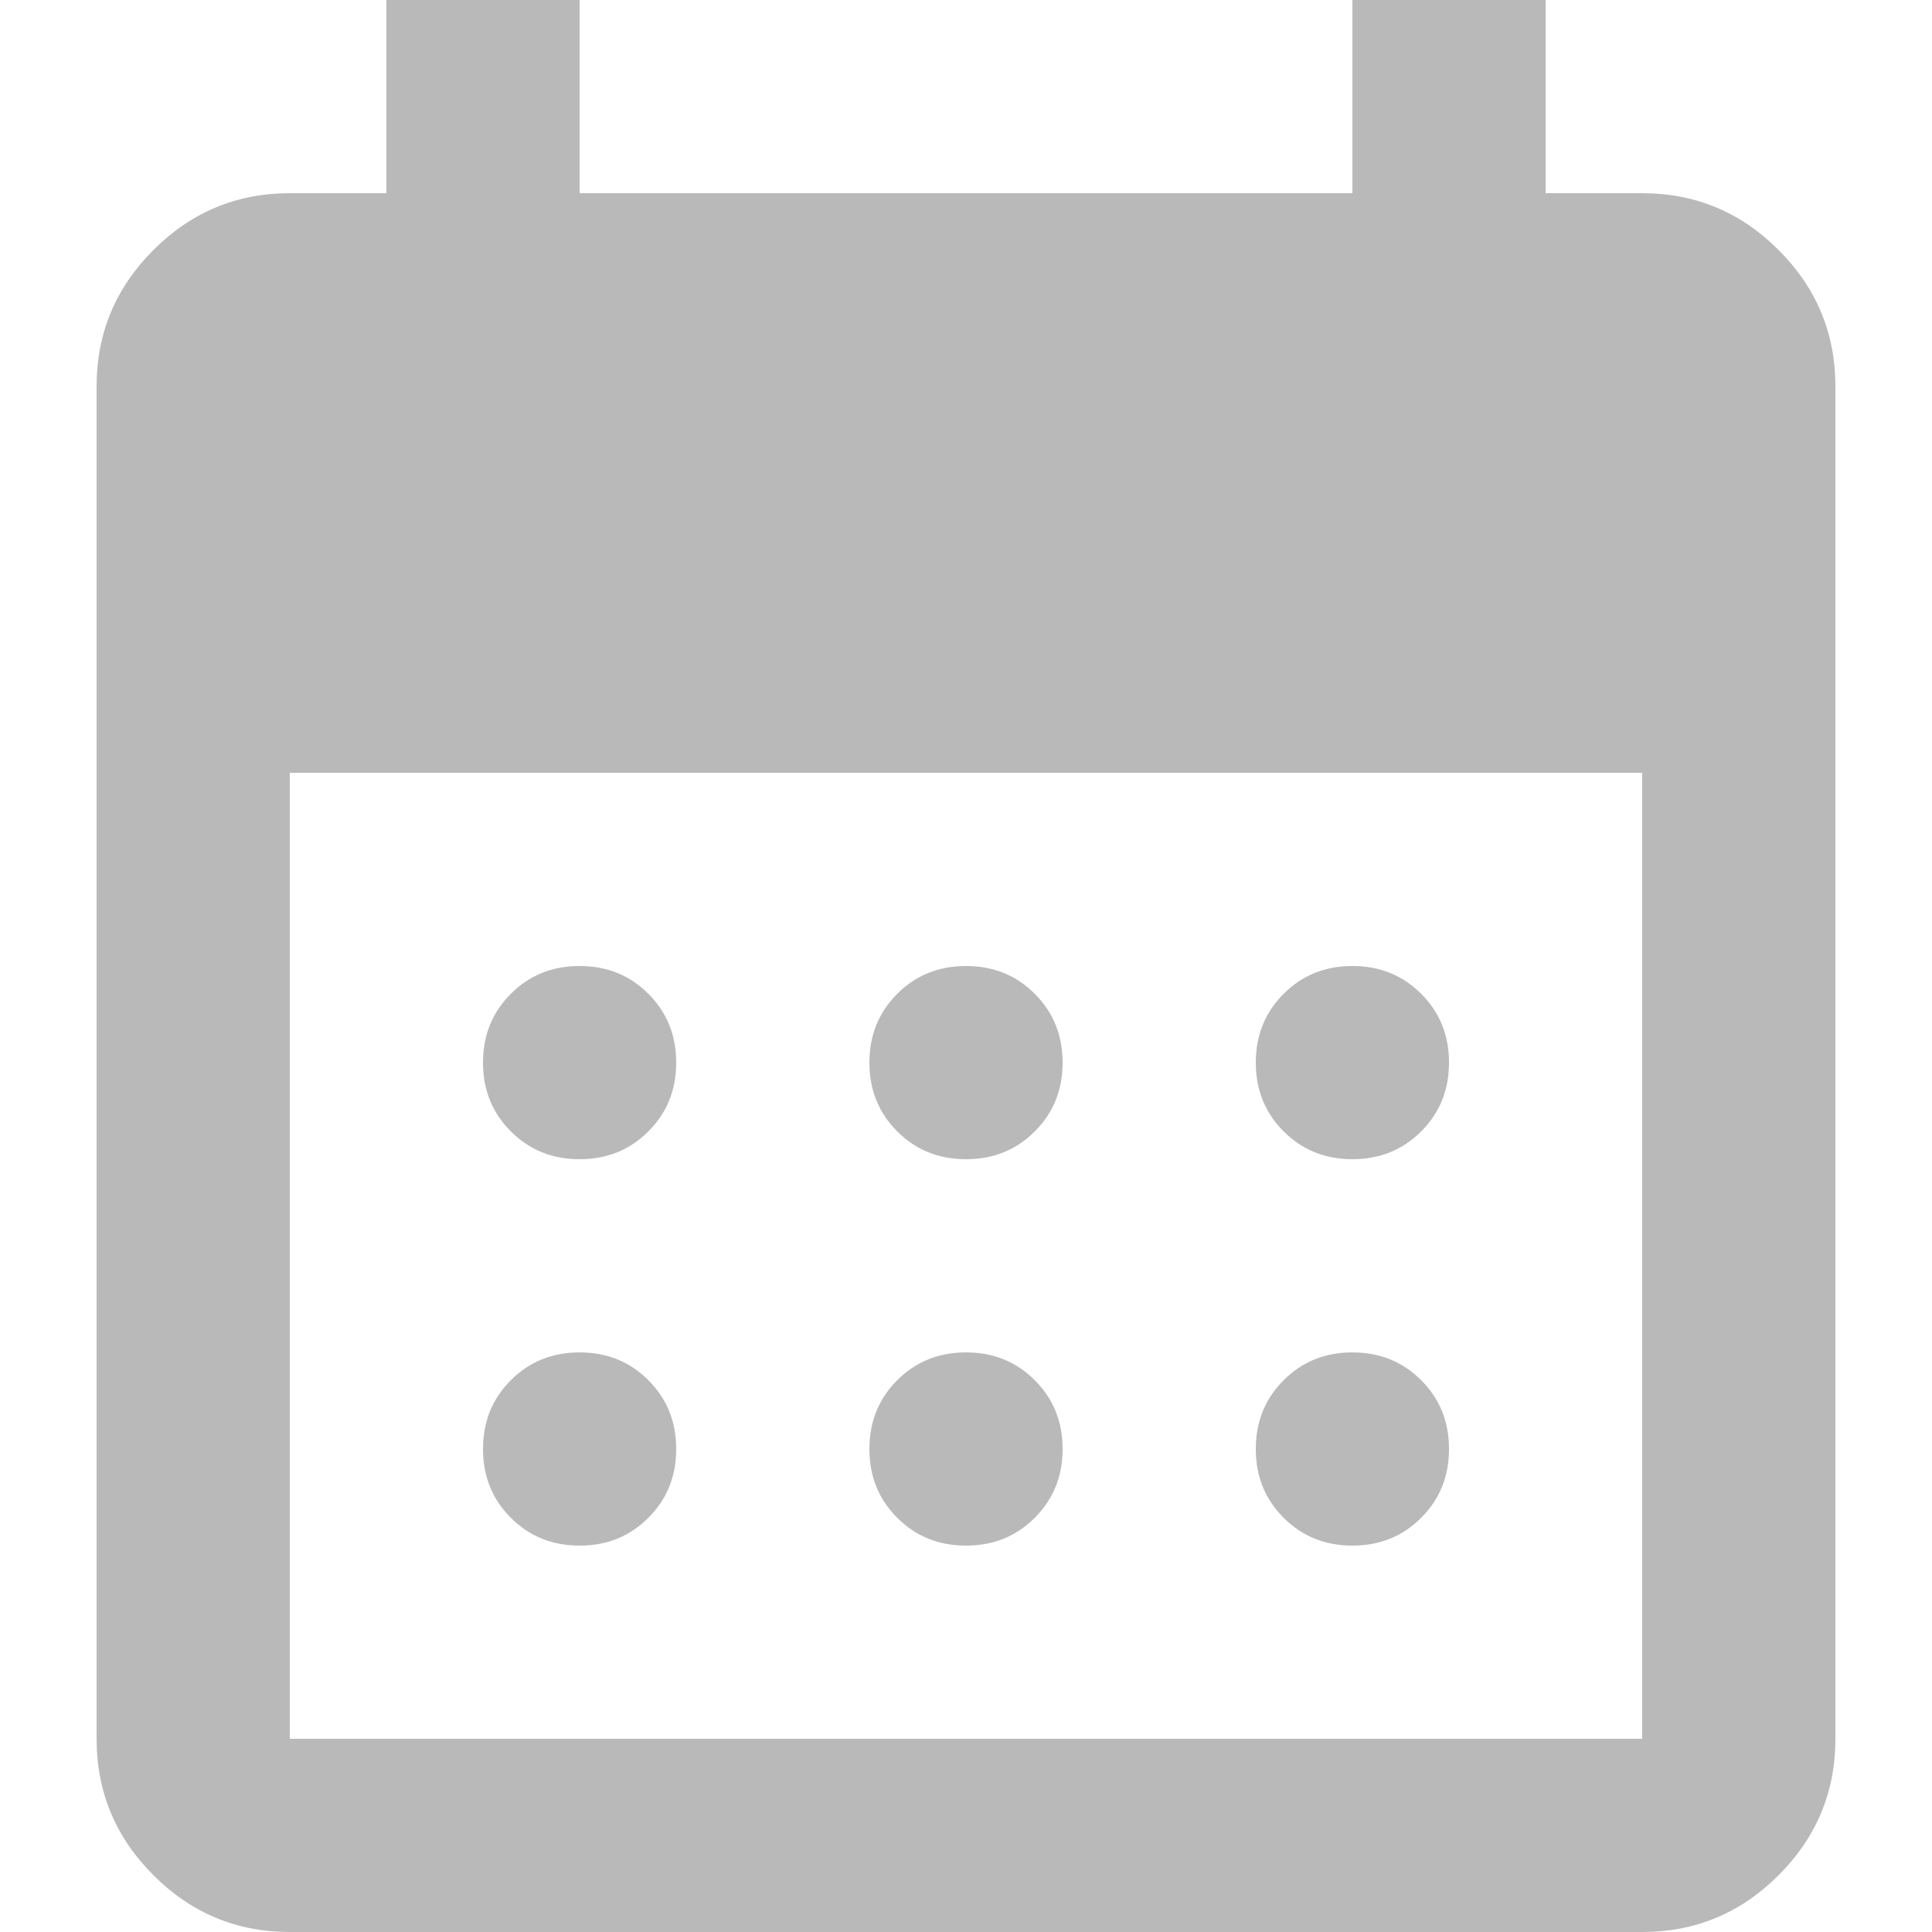<svg width="10" height="10" viewBox="0 0 10 10" fill="none" xmlns="http://www.w3.org/2000/svg">
<path d="M5 6C4.858 6 4.74 5.952 4.644 5.856C4.548 5.76 4.5 5.642 4.5 5.5C4.5 5.358 4.548 5.24 4.644 5.144C4.74 5.048 4.858 5 5 5C5.142 5 5.26 5.048 5.356 5.144C5.452 5.24 5.5 5.358 5.5 5.5C5.5 5.642 5.452 5.76 5.356 5.856C5.26 5.952 5.142 6 5 6ZM3 6C2.858 6 2.74 5.952 2.644 5.856C2.548 5.76 2.5 5.642 2.5 5.5C2.5 5.358 2.548 5.24 2.644 5.144C2.74 5.048 2.858 5 3 5C3.142 5 3.26 5.048 3.356 5.144C3.452 5.24 3.5 5.358 3.5 5.5C3.5 5.642 3.452 5.76 3.356 5.856C3.26 5.952 3.142 6 3 6ZM7 6C6.858 6 6.74 5.952 6.644 5.856C6.548 5.76 6.5 5.642 6.5 5.5C6.5 5.358 6.548 5.24 6.644 5.144C6.74 5.048 6.858 5 7 5C7.142 5 7.26 5.048 7.356 5.144C7.452 5.24 7.5 5.358 7.5 5.5C7.5 5.642 7.452 5.76 7.356 5.856C7.26 5.952 7.142 6 7 6ZM5 8C4.858 8 4.74 7.952 4.644 7.856C4.548 7.76 4.5 7.642 4.5 7.5C4.5 7.358 4.548 7.24 4.644 7.144C4.74 7.048 4.858 7 5 7C5.142 7 5.26 7.048 5.356 7.144C5.452 7.24 5.5 7.358 5.5 7.5C5.5 7.642 5.452 7.76 5.356 7.856C5.26 7.952 5.142 8 5 8ZM3 8C2.858 8 2.74 7.952 2.644 7.856C2.548 7.76 2.5 7.642 2.5 7.5C2.5 7.358 2.548 7.24 2.644 7.144C2.74 7.048 2.858 7 3 7C3.142 7 3.26 7.048 3.356 7.144C3.452 7.24 3.5 7.358 3.5 7.5C3.5 7.642 3.452 7.76 3.356 7.856C3.26 7.952 3.142 8 3 8ZM7 8C6.858 8 6.74 7.952 6.644 7.856C6.548 7.76 6.5 7.642 6.5 7.5C6.5 7.358 6.548 7.24 6.644 7.144C6.74 7.048 6.858 7 7 7C7.142 7 7.26 7.048 7.356 7.144C7.452 7.24 7.5 7.358 7.5 7.5C7.5 7.642 7.452 7.76 7.356 7.856C7.26 7.952 7.142 8 7 8ZM1.5 10C1.225 10 0.99 9.902 0.794 9.706C0.598 9.51 0.5 9.275 0.5 9V2C0.5 1.725 0.598 1.49 0.794 1.294C0.99 1.098 1.225 1 1.5 1H2V0H3V1H7V0H8V1H8.5C8.775 1 9.01 1.098 9.206 1.294C9.402 1.49 9.5 1.725 9.5 2V9C9.5 9.275 9.402 9.51 9.206 9.706C9.01 9.902 8.775 10 8.5 10H1.5ZM1.5 9H8.5V4H1.5V9Z" fill="#B9B9B9"/>
</svg>
